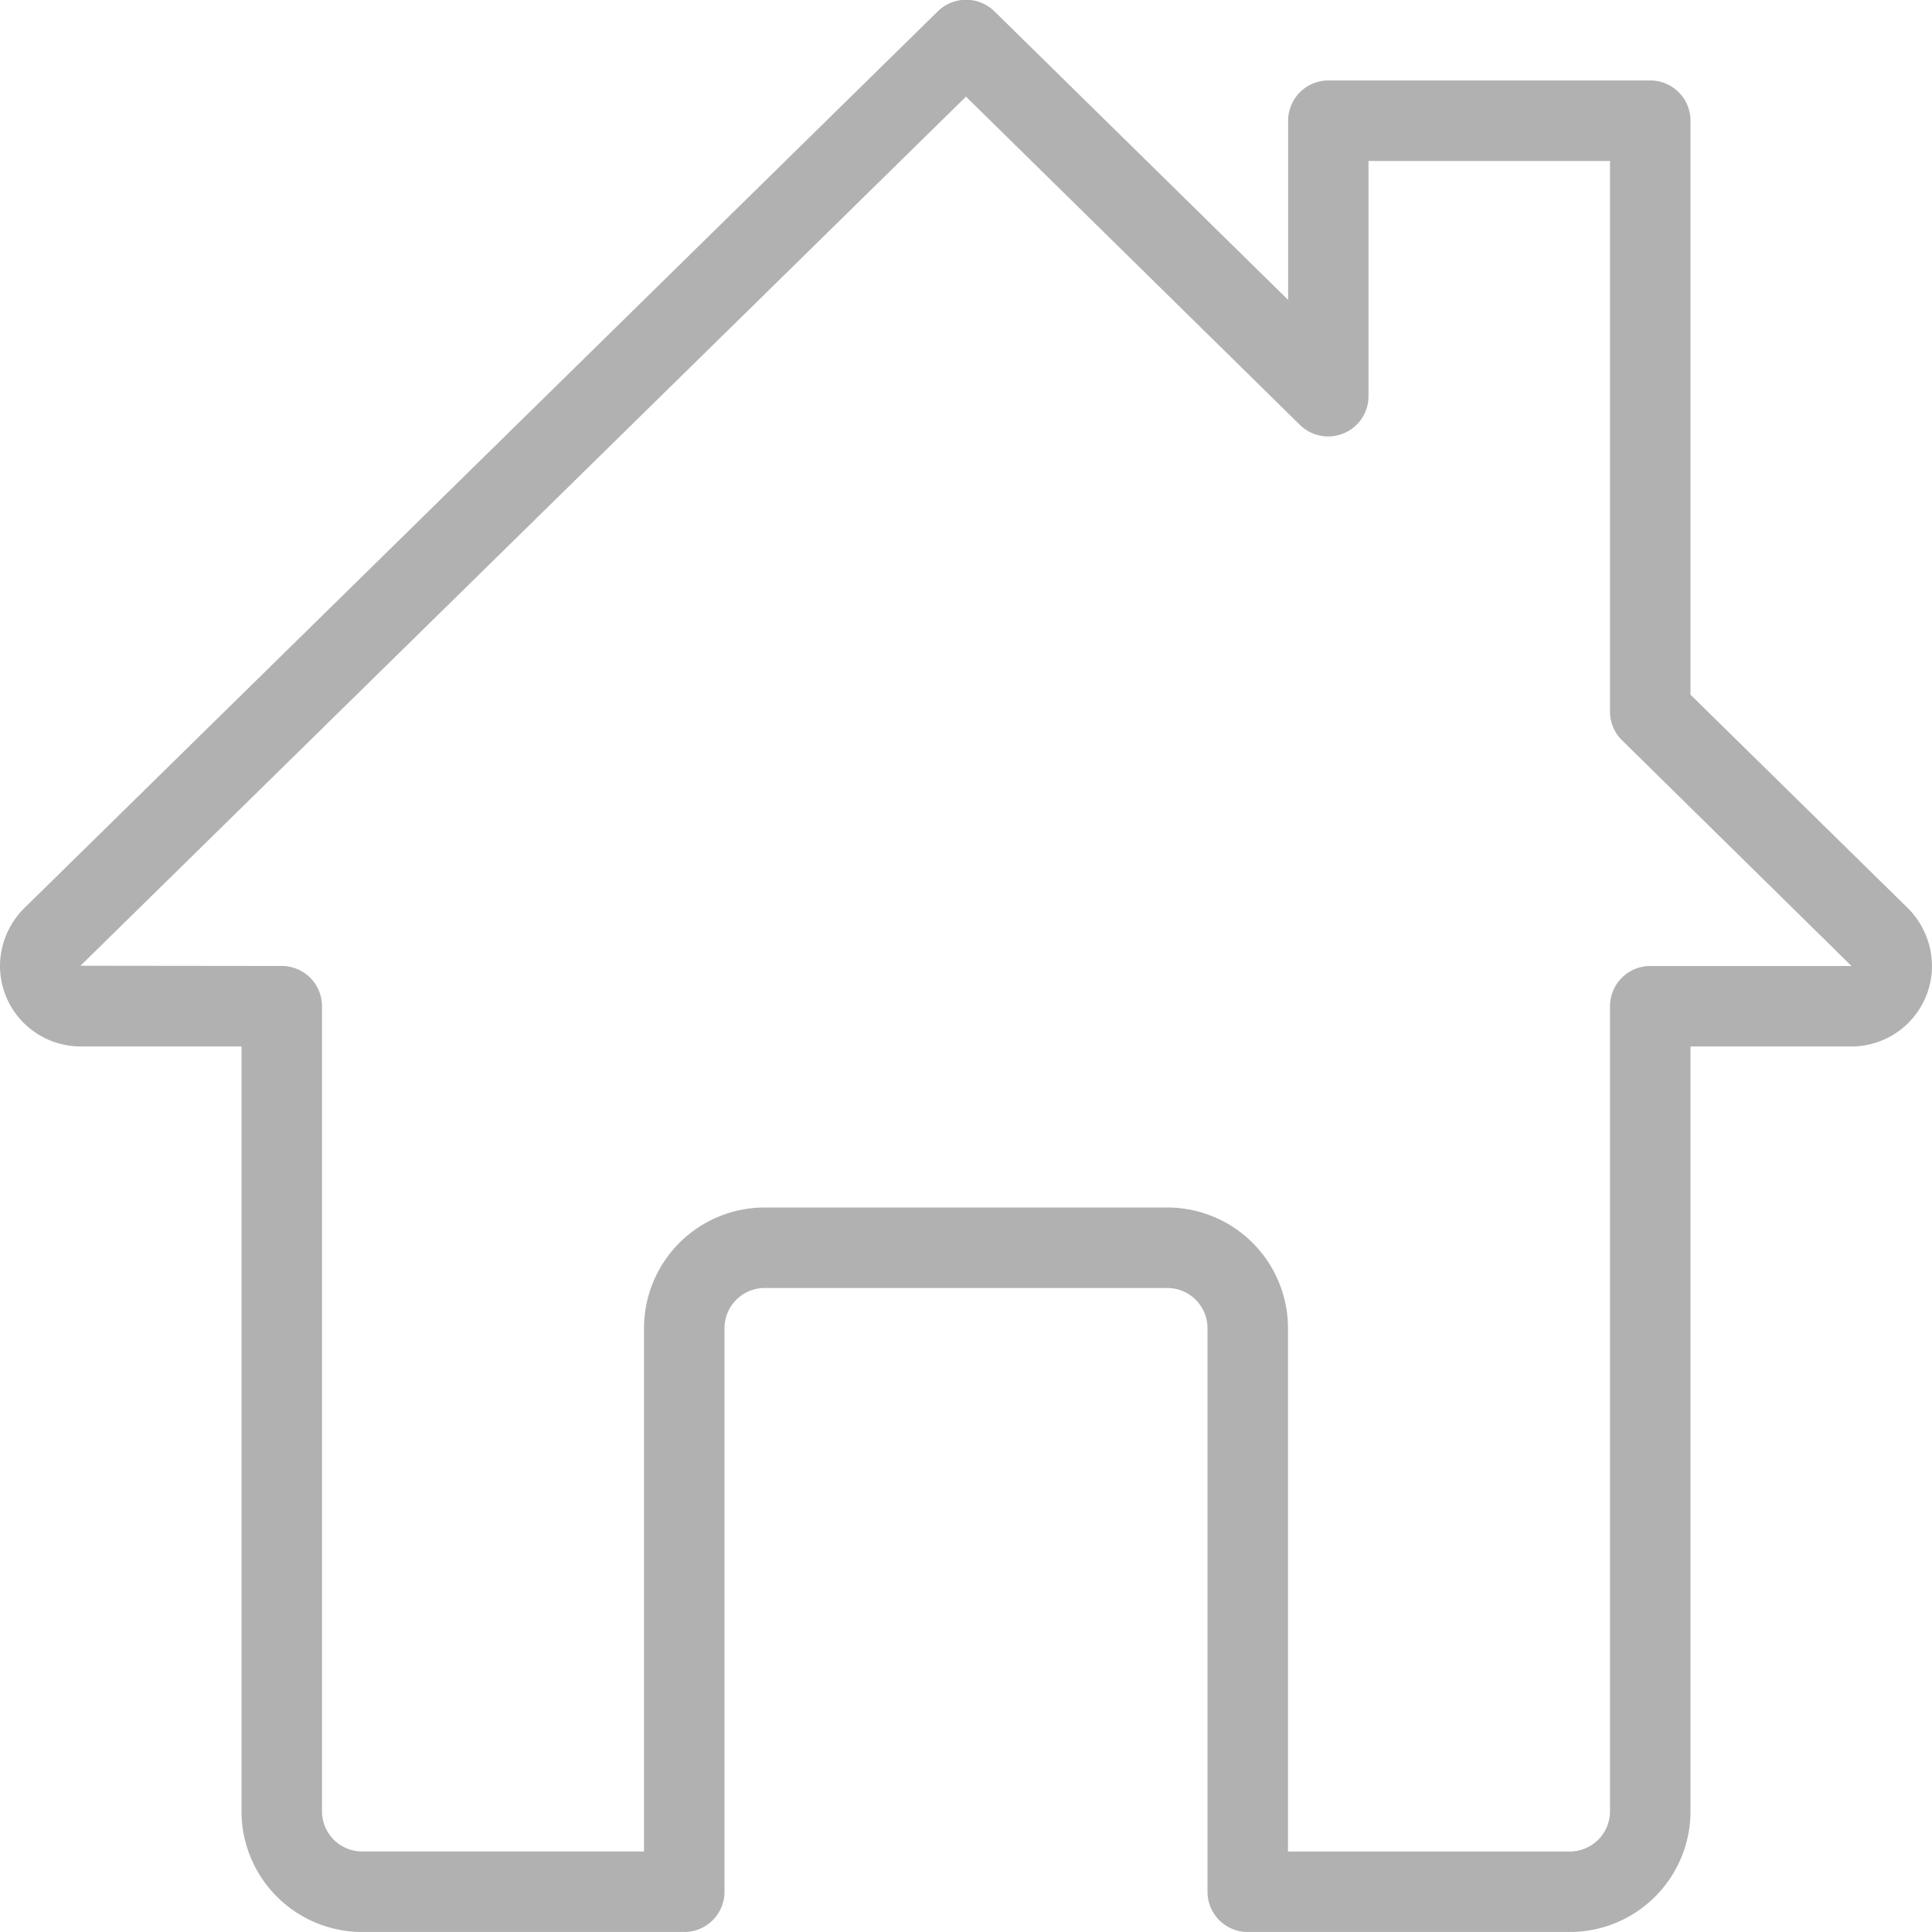 <svg xmlns="http://www.w3.org/2000/svg" viewBox="0 0 512 511.99"><defs><style>.cls-1{fill:#b1b1b1;}</style></defs><g id="Layer_2" data-name="Layer 2"><g id="Layer_1-2" data-name="Layer 1"><path class="cls-1" d="M416,512H330.67A10.67,10.67,0,0,1,320,501.32V352a10.67,10.67,0,0,0-10.67-10.67H202.67A10.67,10.67,0,0,0,192,352V501.32A10.67,10.67,0,0,1,181.33,512H96a32,32,0,0,1-32-32V277.32H21.33A21.37,21.37,0,0,1,0,256a21.68,21.68,0,0,1,6.31-15.21L248.53,3a10.73,10.73,0,0,1,15,0l77.84,76.48V32A10.67,10.67,0,0,1,352,21.32h85.33A10.67,10.67,0,0,1,448,32V184.1l57.62,56.59A21.81,21.81,0,0,1,512,256a21.37,21.37,0,0,1-21.33,21.33H448V480A32,32,0,0,1,416,512Zm-74.67-21.33H416A10.67,10.67,0,0,0,426.67,480V266.66A10.67,10.67,0,0,1,437.33,256h53.34l-60.82-59.82a10.64,10.64,0,0,1-3.18-7.59V42.66h-64V105a10.69,10.69,0,0,1-18.16,7.62L256,25.61,21.33,255.93l53.34.06a10.67,10.67,0,0,1,10.66,10.67V480A10.67,10.67,0,0,0,96,490.66h74.67V352a32,32,0,0,1,32-32H309.33a32,32,0,0,1,32,32Z"/></g></g></svg>